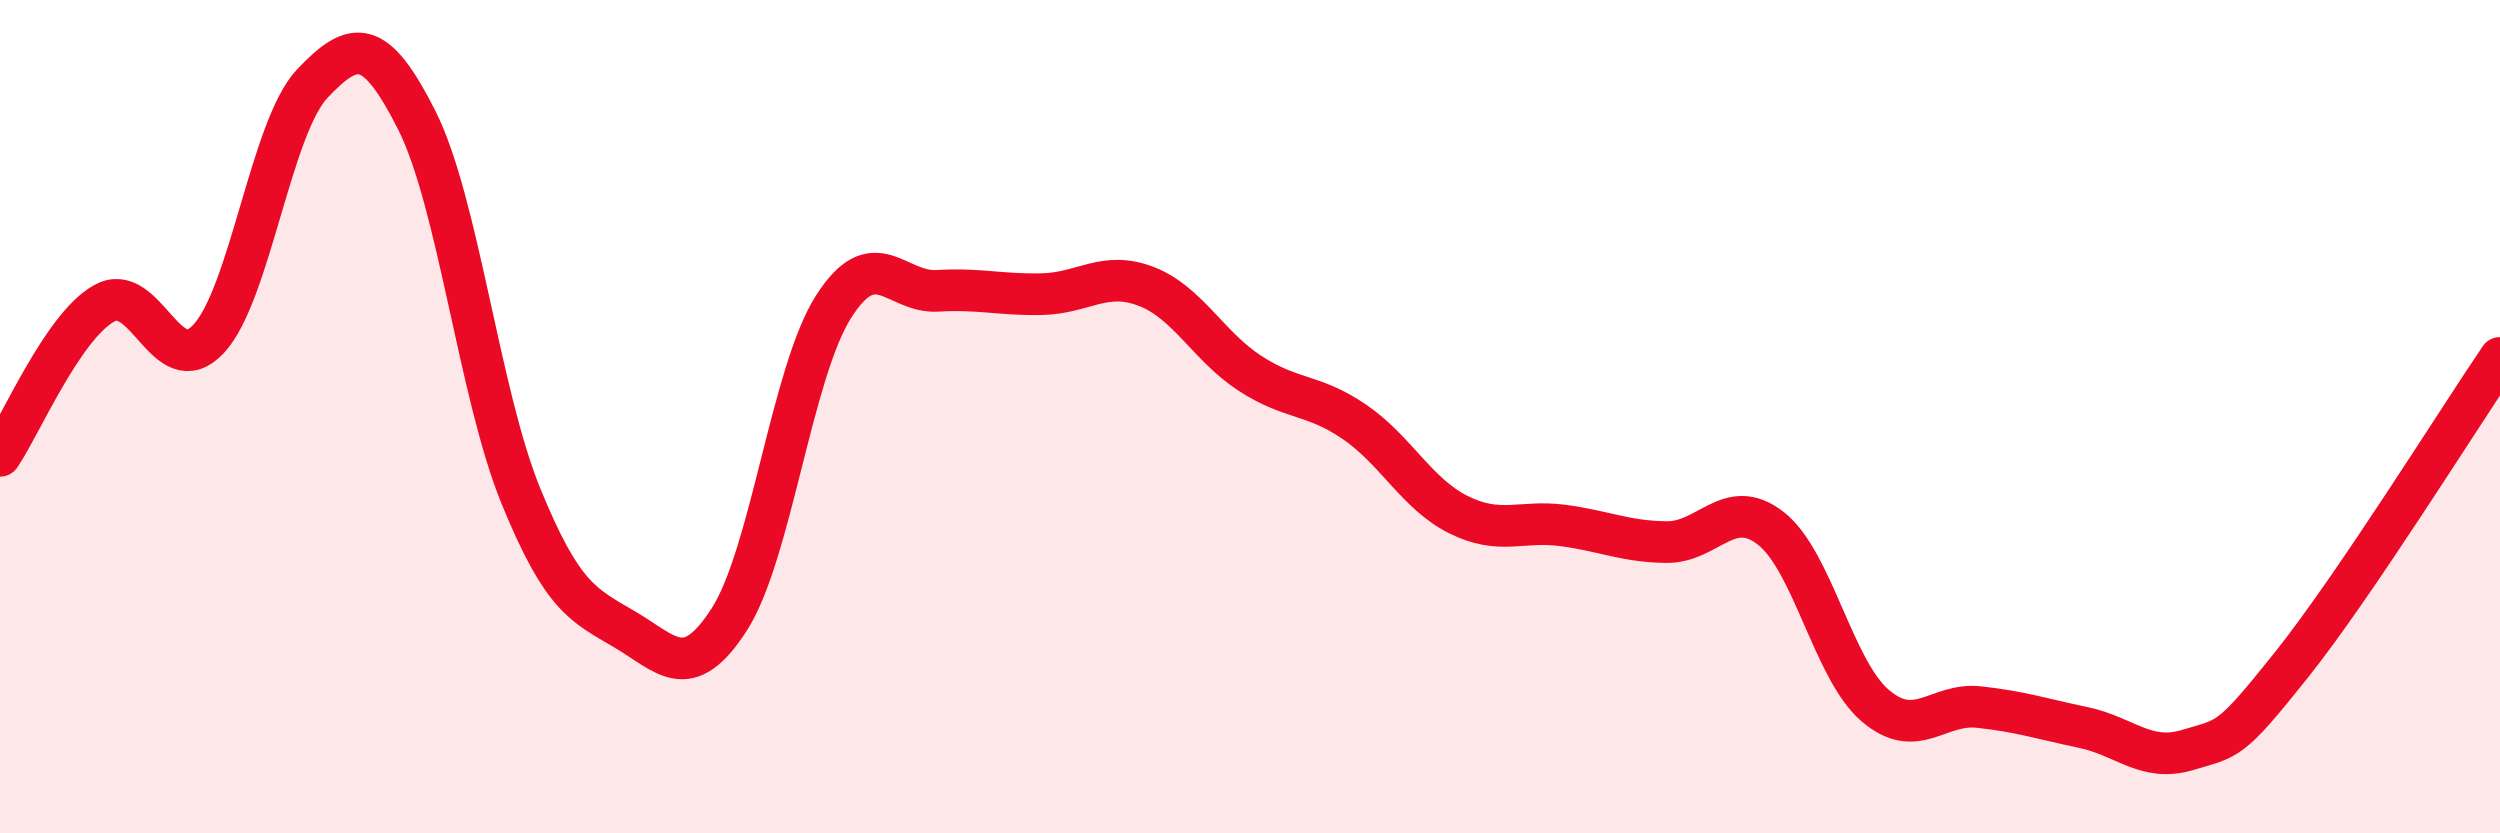 
    <svg width="60" height="20" viewBox="0 0 60 20" xmlns="http://www.w3.org/2000/svg">
      <path
        d="M 0,10.94 C 0.5,10.21 1.5,7.84 2.5,7.28 C 3.5,6.72 4,9.2 5,8.14 C 6,7.08 6.5,3.05 7.5,2 C 8.5,0.95 9,0.9 10,2.88 C 11,4.86 11.5,9.45 12.5,11.9 C 13.5,14.35 14,14.52 15,15.11 C 16,15.7 16.5,16.42 17.5,14.87 C 18.5,13.32 19,8.95 20,7.37 C 21,5.79 21.5,7.04 22.5,6.98 C 23.5,6.92 24,7.08 25,7.06 C 26,7.04 26.5,6.49 27.5,6.87 C 28.5,7.25 29,8.31 30,8.96 C 31,9.61 31.5,9.44 32.5,10.12 C 33.5,10.8 34,11.85 35,12.35 C 36,12.85 36.5,12.48 37.5,12.61 C 38.5,12.74 39,13 40,13.01 C 41,13.02 41.5,11.9 42.5,12.68 C 43.5,13.46 44,16.07 45,16.93 C 46,17.79 46.5,16.86 47.5,16.97 C 48.5,17.08 49,17.25 50,17.46 C 51,17.67 51.5,18.3 52.5,18 C 53.5,17.7 53.5,17.83 55,15.95 C 56.5,14.07 59,10.06 60,8.59L60 20L0 20Z"
        fill="#EB0A25"
        opacity="0.1"
        stroke-linecap="round"
        stroke-linejoin="round"
      />
      <path
        d="M 0,10.94 C 0.5,10.21 1.5,7.84 2.5,7.28 C 3.5,6.72 4,9.2 5,8.14 C 6,7.08 6.5,3.05 7.5,2 C 8.5,0.95 9,0.9 10,2.88 C 11,4.86 11.5,9.45 12.5,11.9 C 13.5,14.35 14,14.52 15,15.11 C 16,15.7 16.5,16.42 17.5,14.87 C 18.5,13.32 19,8.95 20,7.37 C 21,5.79 21.5,7.04 22.5,6.98 C 23.5,6.92 24,7.08 25,7.06 C 26,7.04 26.5,6.49 27.5,6.87 C 28.5,7.25 29,8.31 30,8.96 C 31,9.61 31.5,9.44 32.5,10.12 C 33.5,10.8 34,11.85 35,12.35 C 36,12.85 36.5,12.48 37.5,12.61 C 38.5,12.74 39,13 40,13.01 C 41,13.02 41.5,11.9 42.5,12.68 C 43.5,13.46 44,16.07 45,16.93 C 46,17.79 46.5,16.86 47.5,16.97 C 48.5,17.08 49,17.25 50,17.46 C 51,17.67 51.5,18.3 52.5,18 C 53.5,17.7 53.5,17.83 55,15.95 C 56.5,14.07 59,10.06 60,8.59"
        stroke="#EB0A25"
        stroke-width="1"
        fill="none"
        stroke-linecap="round"
        stroke-linejoin="round"
      />
    </svg>
  